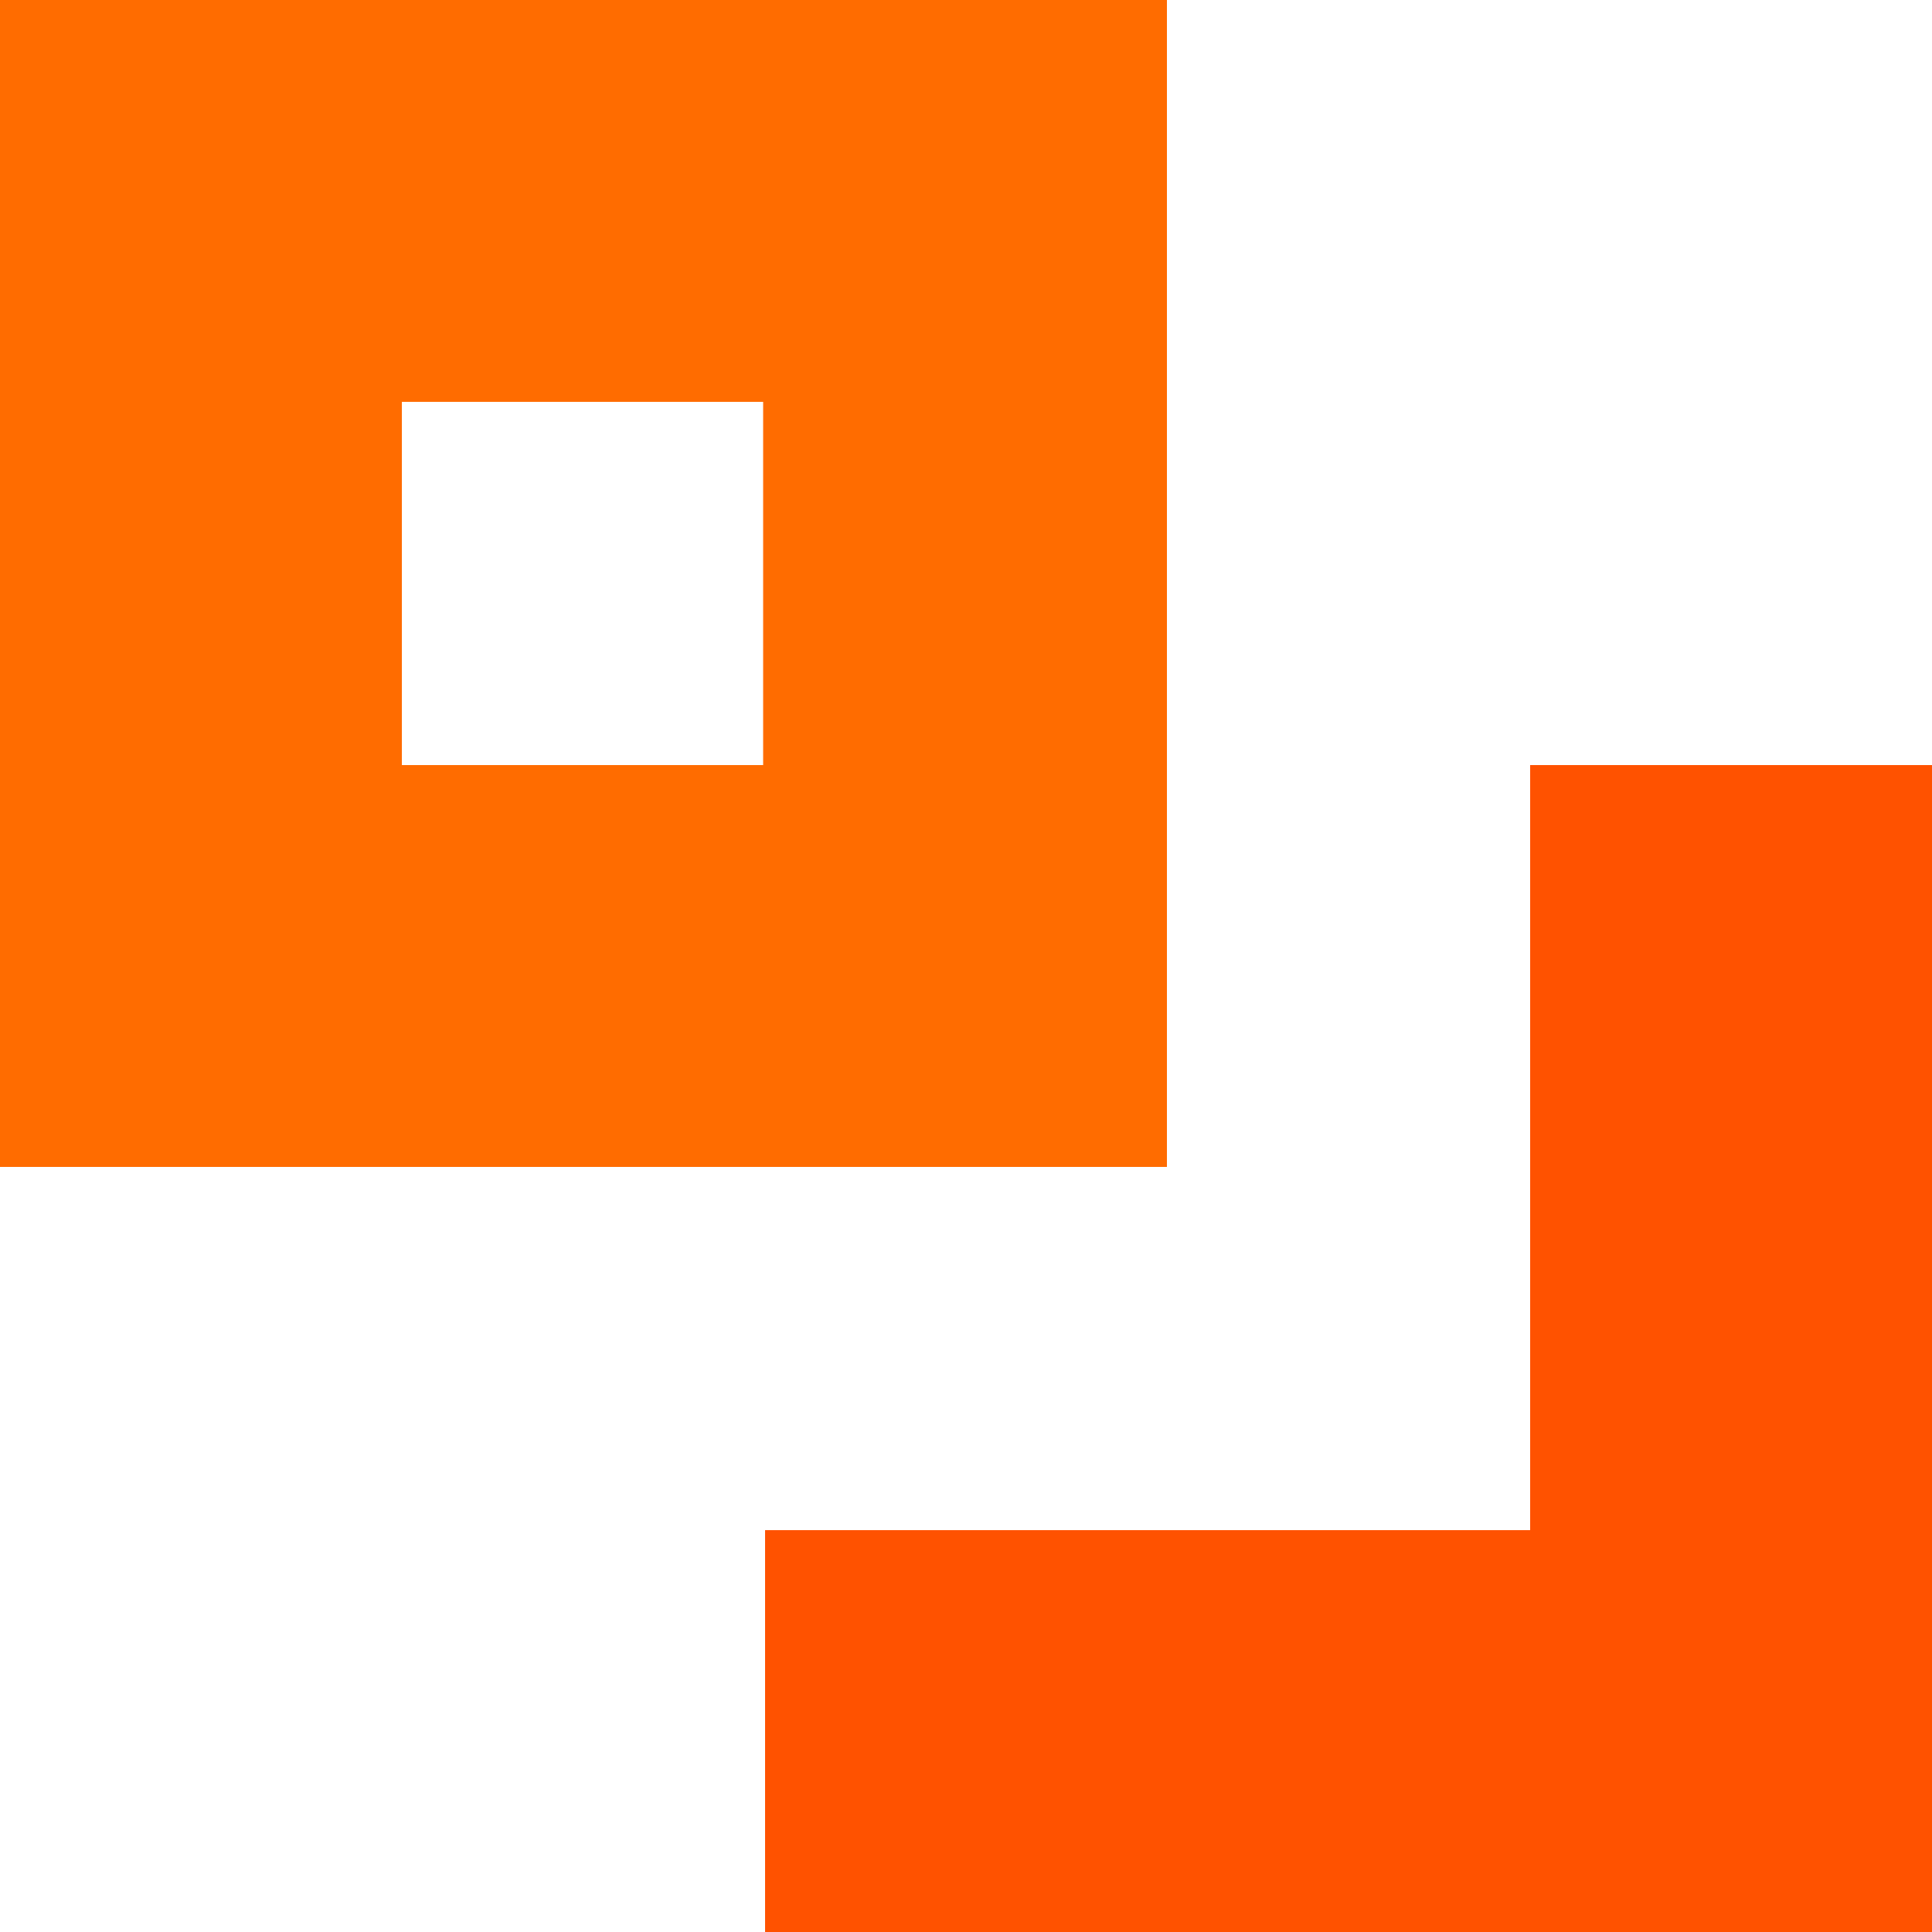 <?xml version="1.0" encoding="utf-8"?>
<!-- Generator: Adobe Illustrator 23.0.4, SVG Export Plug-In . SVG Version: 6.00 Build 0)  -->
<svg version="1.1" id="Layer_1" xmlns="http://www.w3.org/2000/svg" xmlns:xlink="http://www.w3.org/1999/xlink" x="0px" y="0px"
	 viewBox="0 0 100 100" style="enable-background:new 0 0 100 100;" xml:space="preserve">
<style type="text/css">
	.st0{fill:#FF5200;}
	.st1{fill:#FF6C00;}
</style>
<g id="Bid_Management">
	<polygon class="st0" points="100,100 39.6,100 39.6,79.2 79.2,79.2 79.2,39.6 100,39.6 	"/>
	<path class="st1" d="M0,0v60.4h60.4V0H0z M20.8,39.6V20.8h18.7v18.8H20.8z"/>
</g>
</svg>
